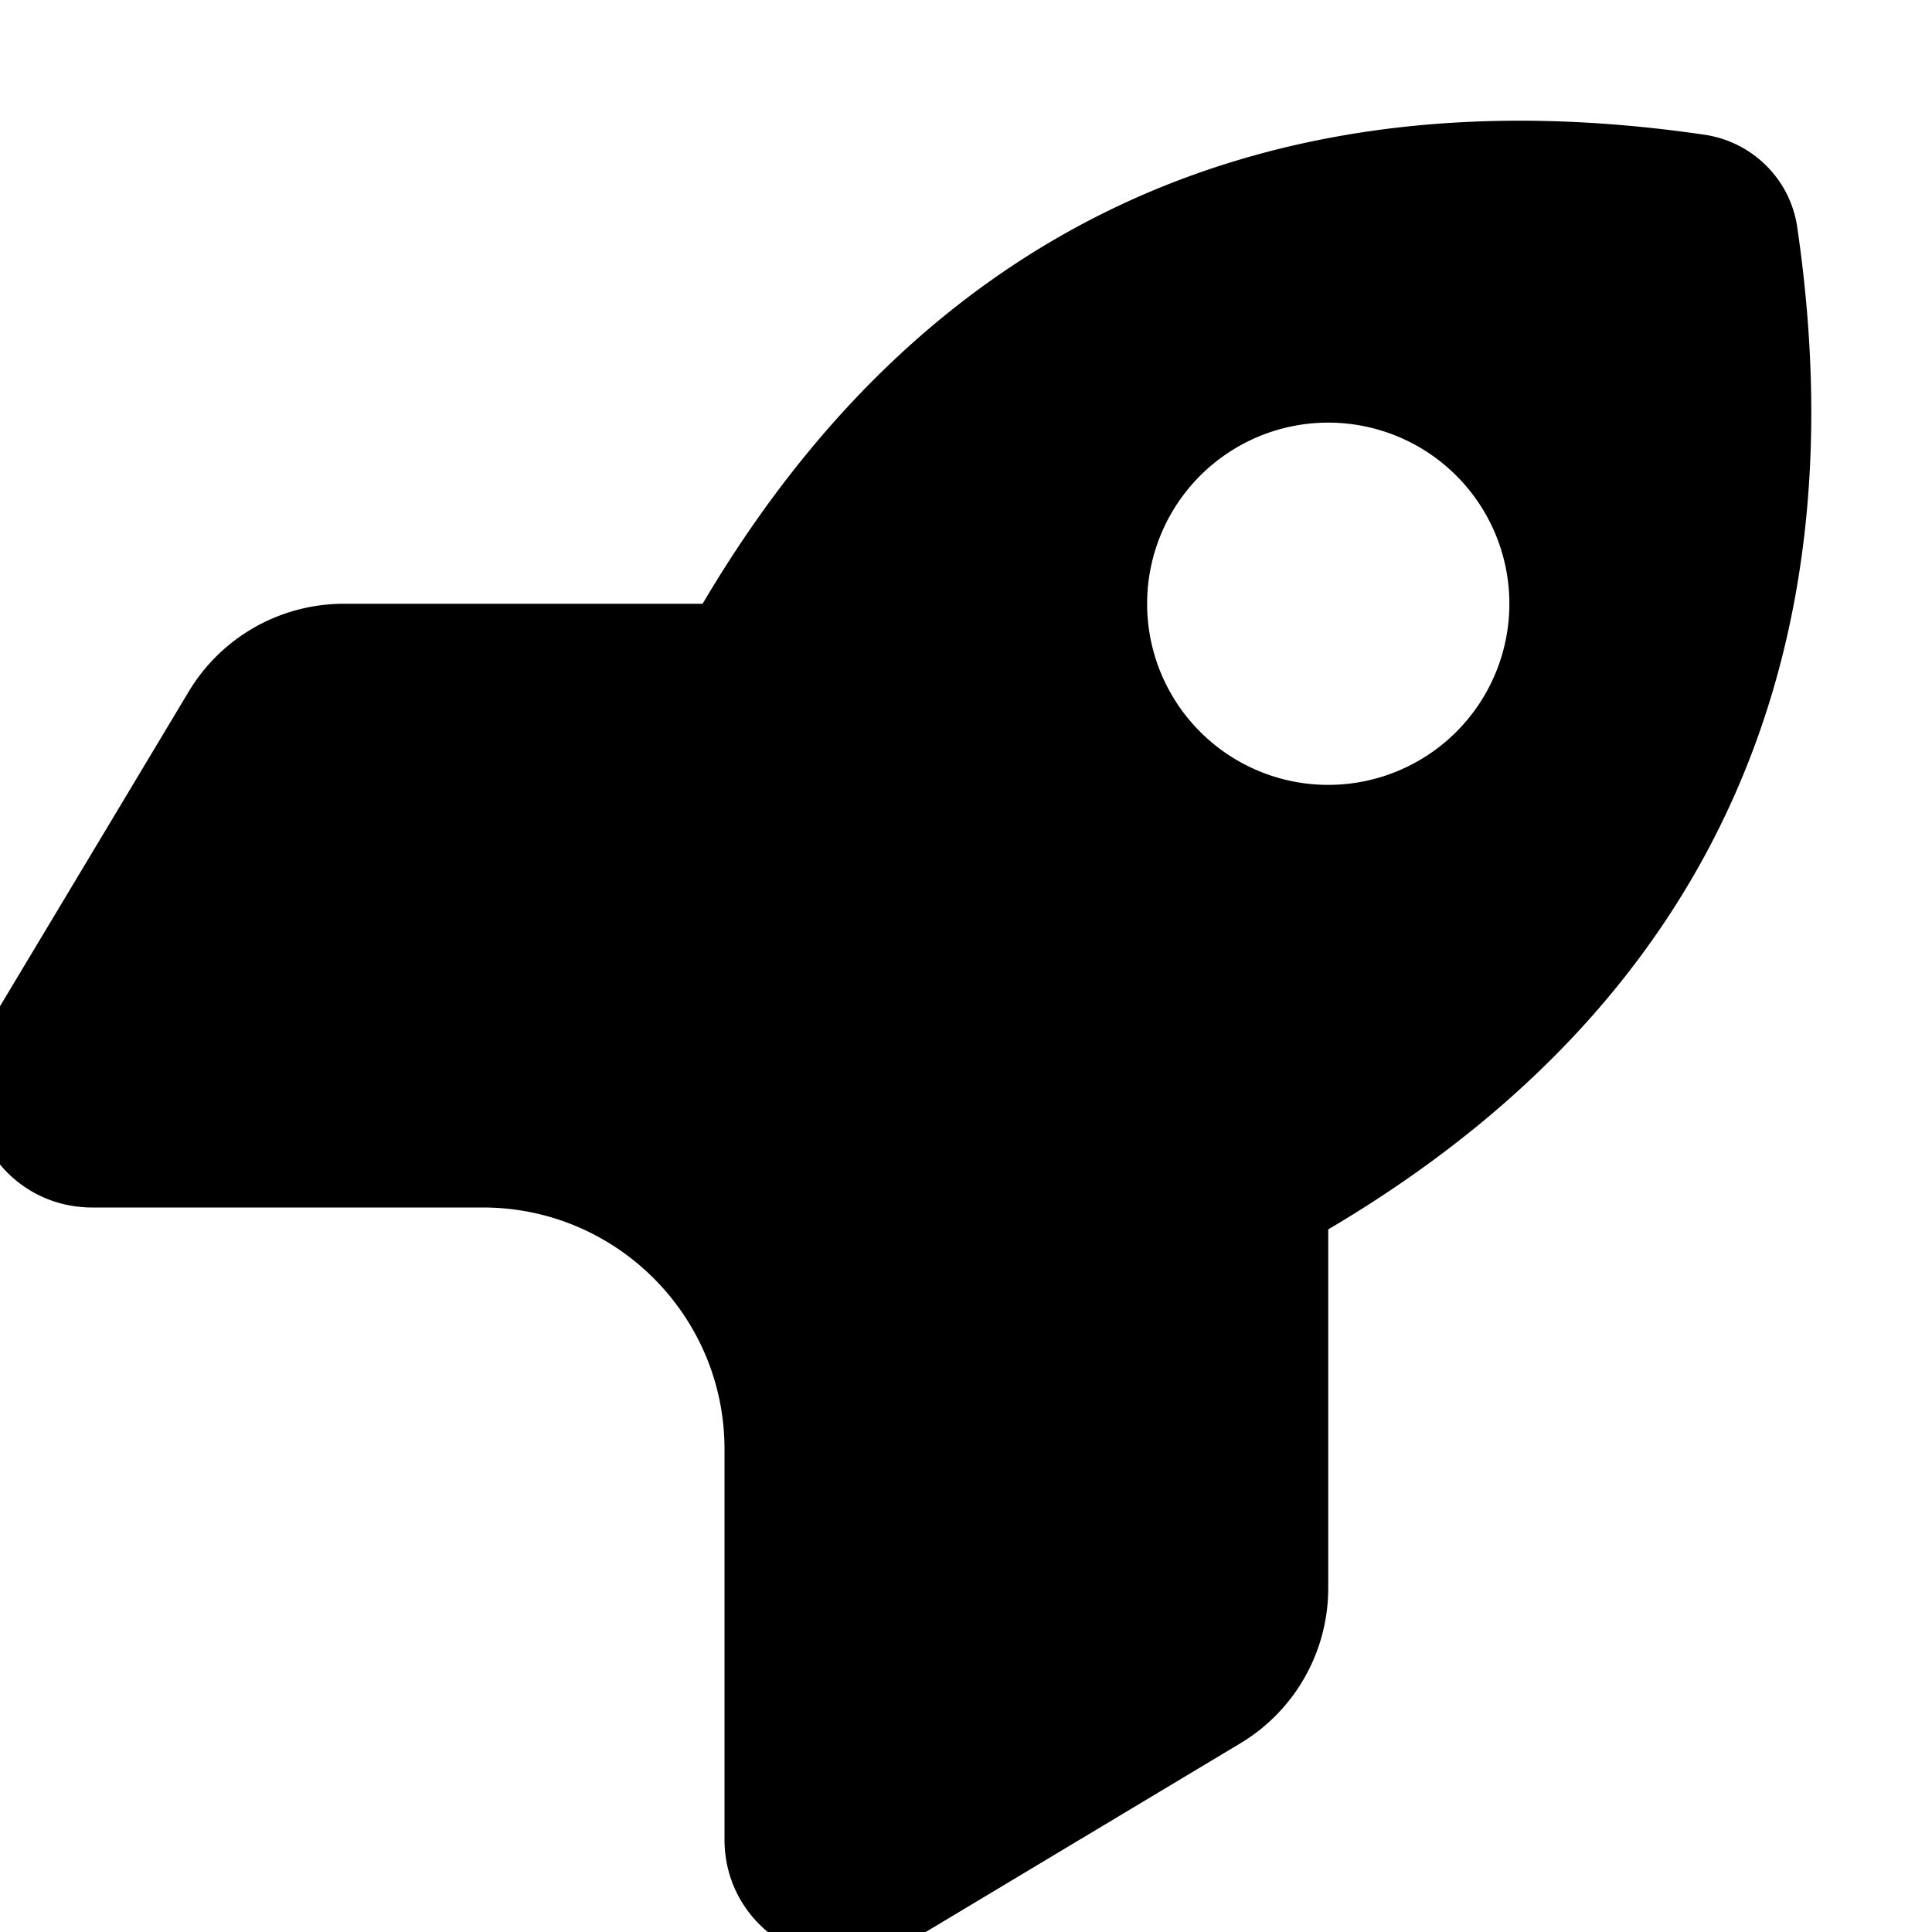 <svg xmlns="http://www.w3.org/2000/svg" viewBox="0 0 512 512"><!--! Font Awesome Free 7.1.0 by @fontawesome - https://fontawesome.com License - https://fontawesome.com/license/free (Icons: CC BY 4.0, Fonts: SIL OFL 1.1, Code: MIT License) Copyright 2025 Fonticons, Inc. --><path fill="currentColor" d="M128 320L24.5 320c-24.9 0-40.2-27.1-27.4-48.5L50 183.3C58.7 168.8 74.3 160 91.2 160l95 0c76.1-128.9 189.6-135.4 265.5-124.3 12.8 1.9 22.8 11.9 24.6 24.6 11.1 75.9 4.6 189.4-124.3 265.5l0 95c0 16.9-8.8 32.5-23.3 41.2l-88.2 52.9c-21.3 12.8-48.5-2.6-48.5-27.4L192 384c0-35.3-28.7-64-64-64l-.1 0zM400 160a48 48 0 1 0 -96 0 48 48 0 1 0 96 0z"/></svg>